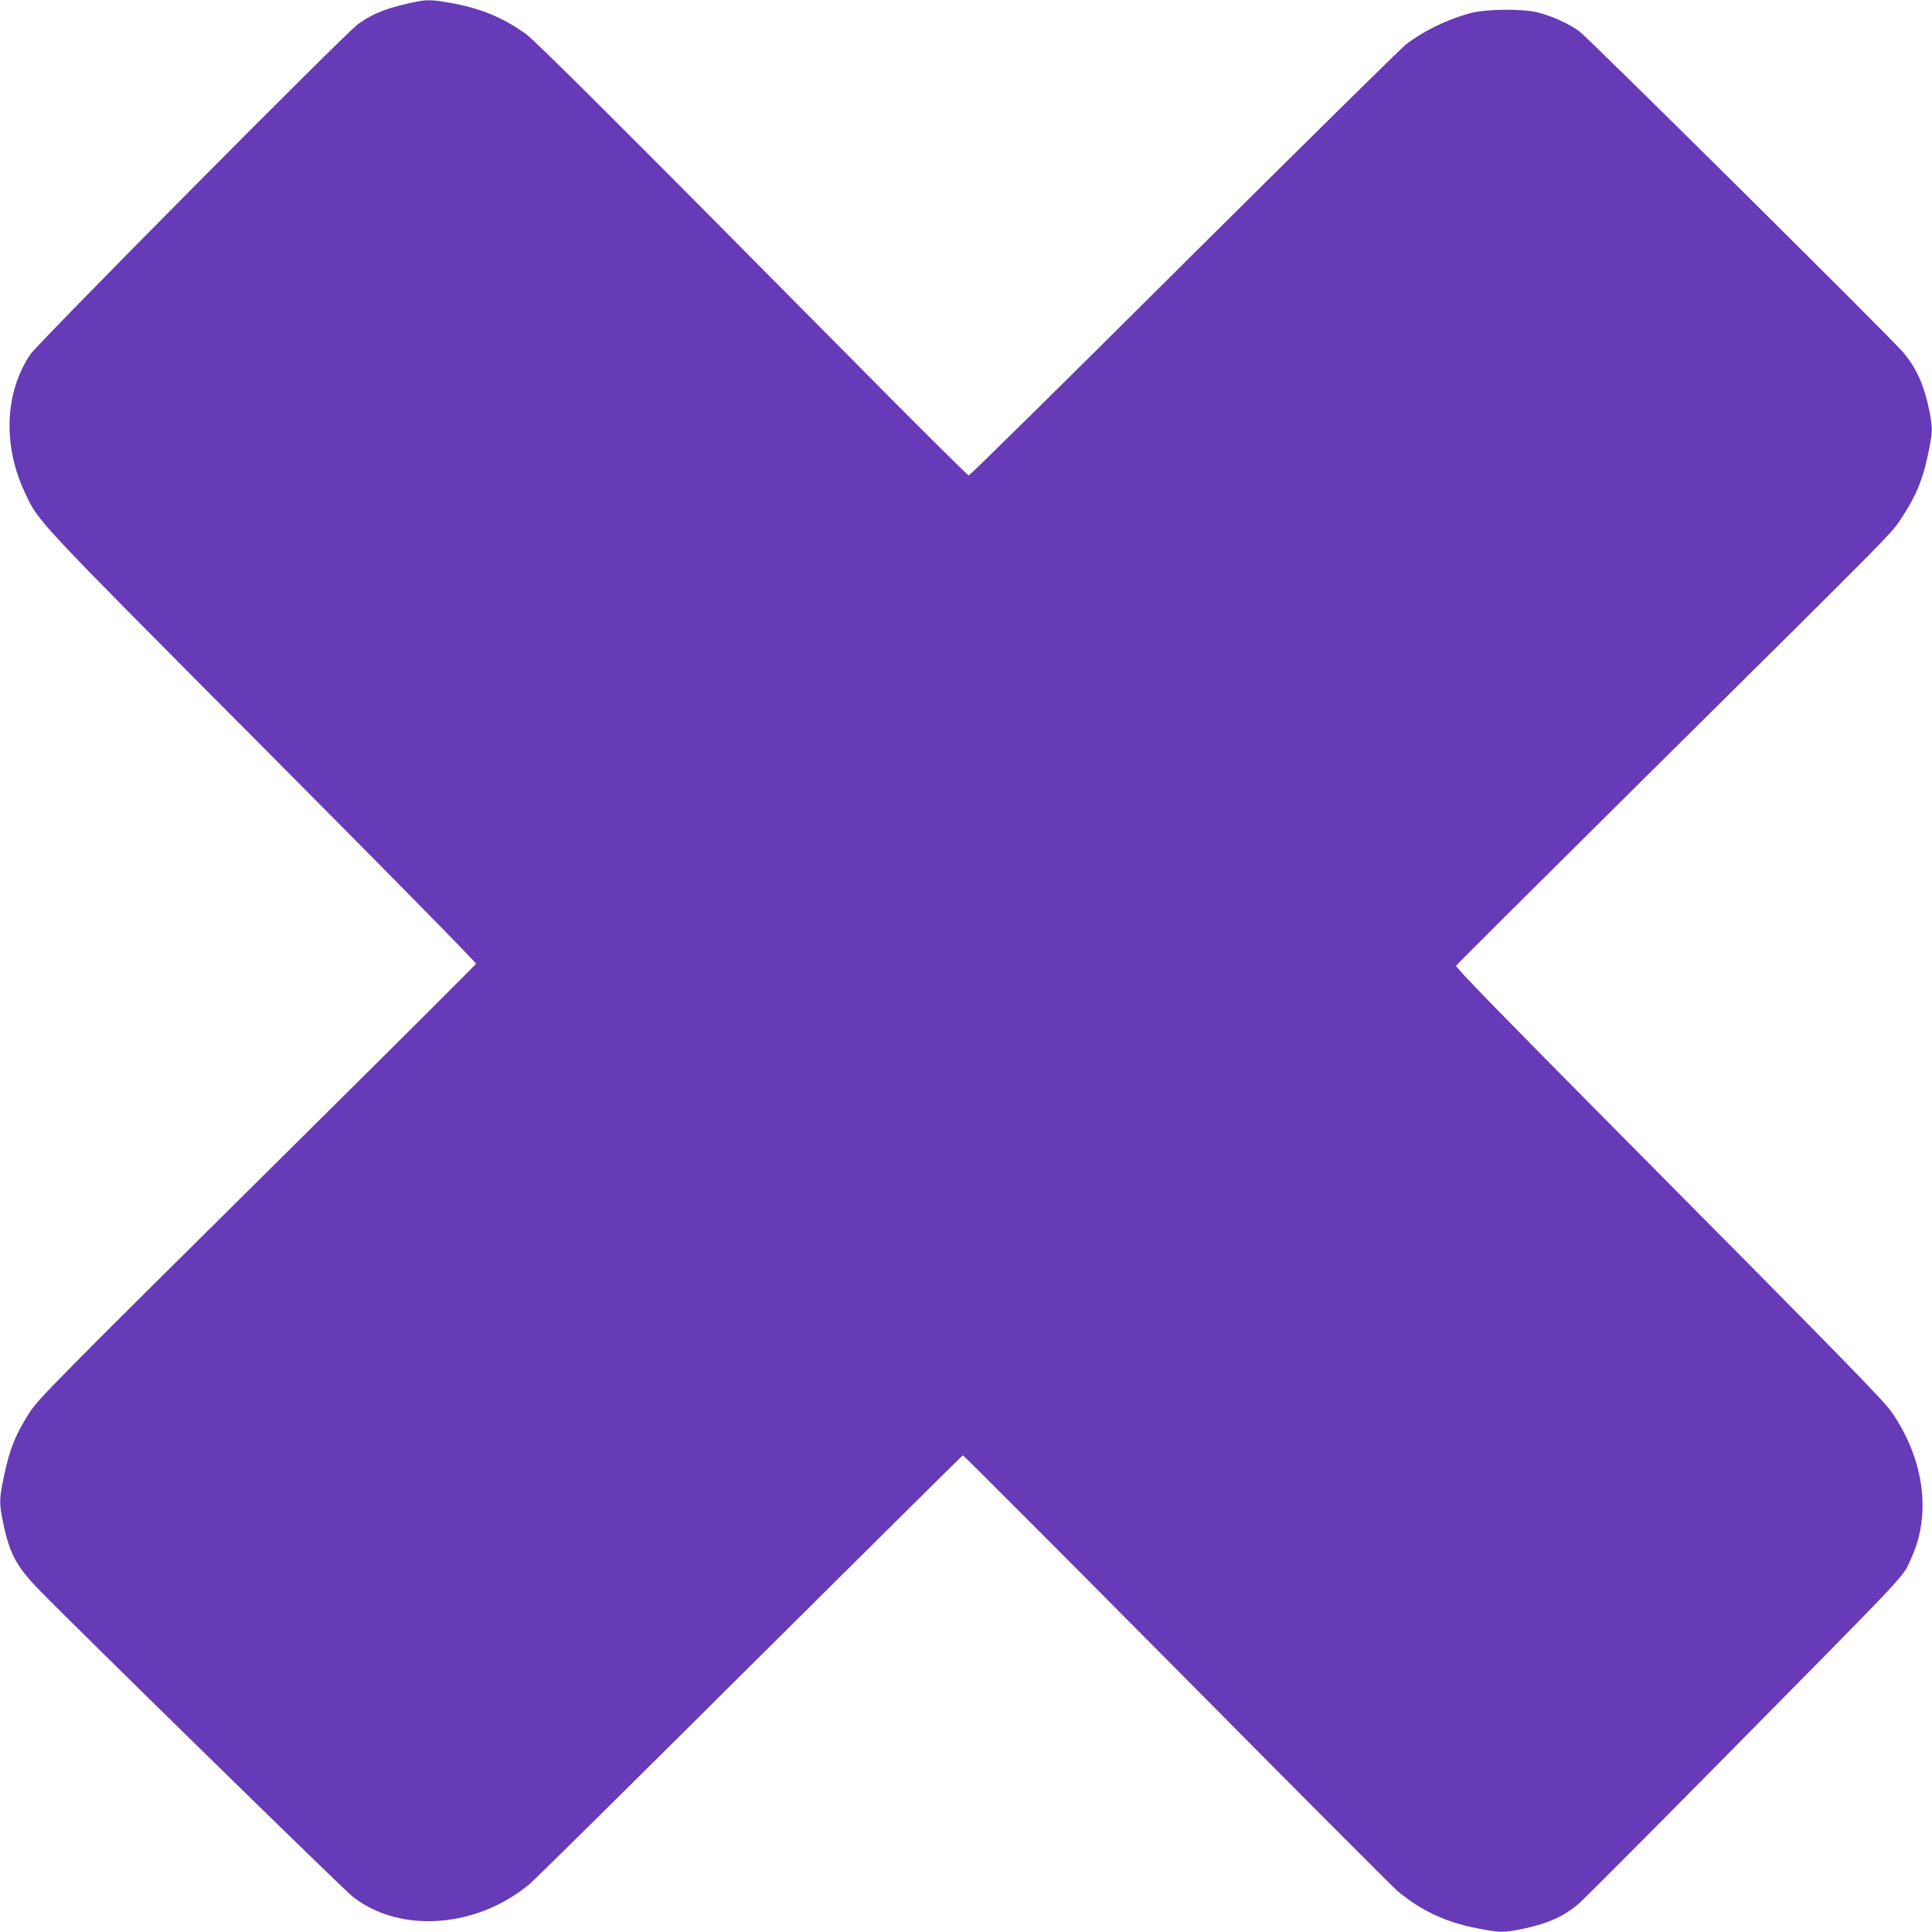 <?xml version="1.0" standalone="no"?>
<!DOCTYPE svg PUBLIC "-//W3C//DTD SVG 20010904//EN"
 "http://www.w3.org/TR/2001/REC-SVG-20010904/DTD/svg10.dtd">
<svg version="1.0" xmlns="http://www.w3.org/2000/svg"
 width="1280pt" height="1280pt" viewBox="0 0 1280 1280"
 preserveAspectRatio="xMidYMid meet">
<g transform="translate(0,1280) scale(0.1,-0.1)"
fill="#673ab7" stroke="none">
<path d="M2760 12789 c-188 -38 -283 -74 -387 -148 -83 -58 -2118 -2110 -2172
-2189 -170 -252 -184 -604 -35 -918 92 -195 53 -153 1575 -1683 780 -783 1415
-1429 1413 -1436 -3 -7 -564 -566 -1247 -1243 -1517 -1502 -1650 -1637 -1709
-1727 -94 -145 -135 -247 -172 -426 -31 -148 -32 -176 -7 -299 43 -210 88
-296 236 -449 208 -215 2025 -1994 2083 -2038 314 -245 823 -207 1172 86 36
30 694 681 1463 1446 769 764 1401 1391 1406 1393 4 1 643 -639 1420 -1422
776 -784 1433 -1442 1459 -1464 160 -132 315 -205 526 -247 153 -30 173 -30
296 -6 171 35 282 84 380 169 30 26 419 416 865 867 1399 1417 1274 1284 1340
1428 131 286 82 649 -129 957 -55 81 -297 328 -1934 1978 -676 682 -961 975
-955 984 4 7 550 551 1213 1208 1769 1753 1665 1647 1747 1772 87 132 134 247
167 409 30 144 31 167 11 274 -34 176 -85 294 -178 403 -80 95 -2085 2082
-2144 2125 -65 48 -177 99 -268 123 -103 28 -350 25 -457 -4 -153 -42 -307
-117 -424 -207 -32 -25 -694 -678 -1471 -1450 -776 -773 -1417 -1405 -1425
-1405 -7 0 -366 357 -797 793 -1488 1503 -2074 2087 -2137 2132 -148 106 -288
165 -474 201 -131 25 -177 28 -250 13z"/>
</g>
</svg>
